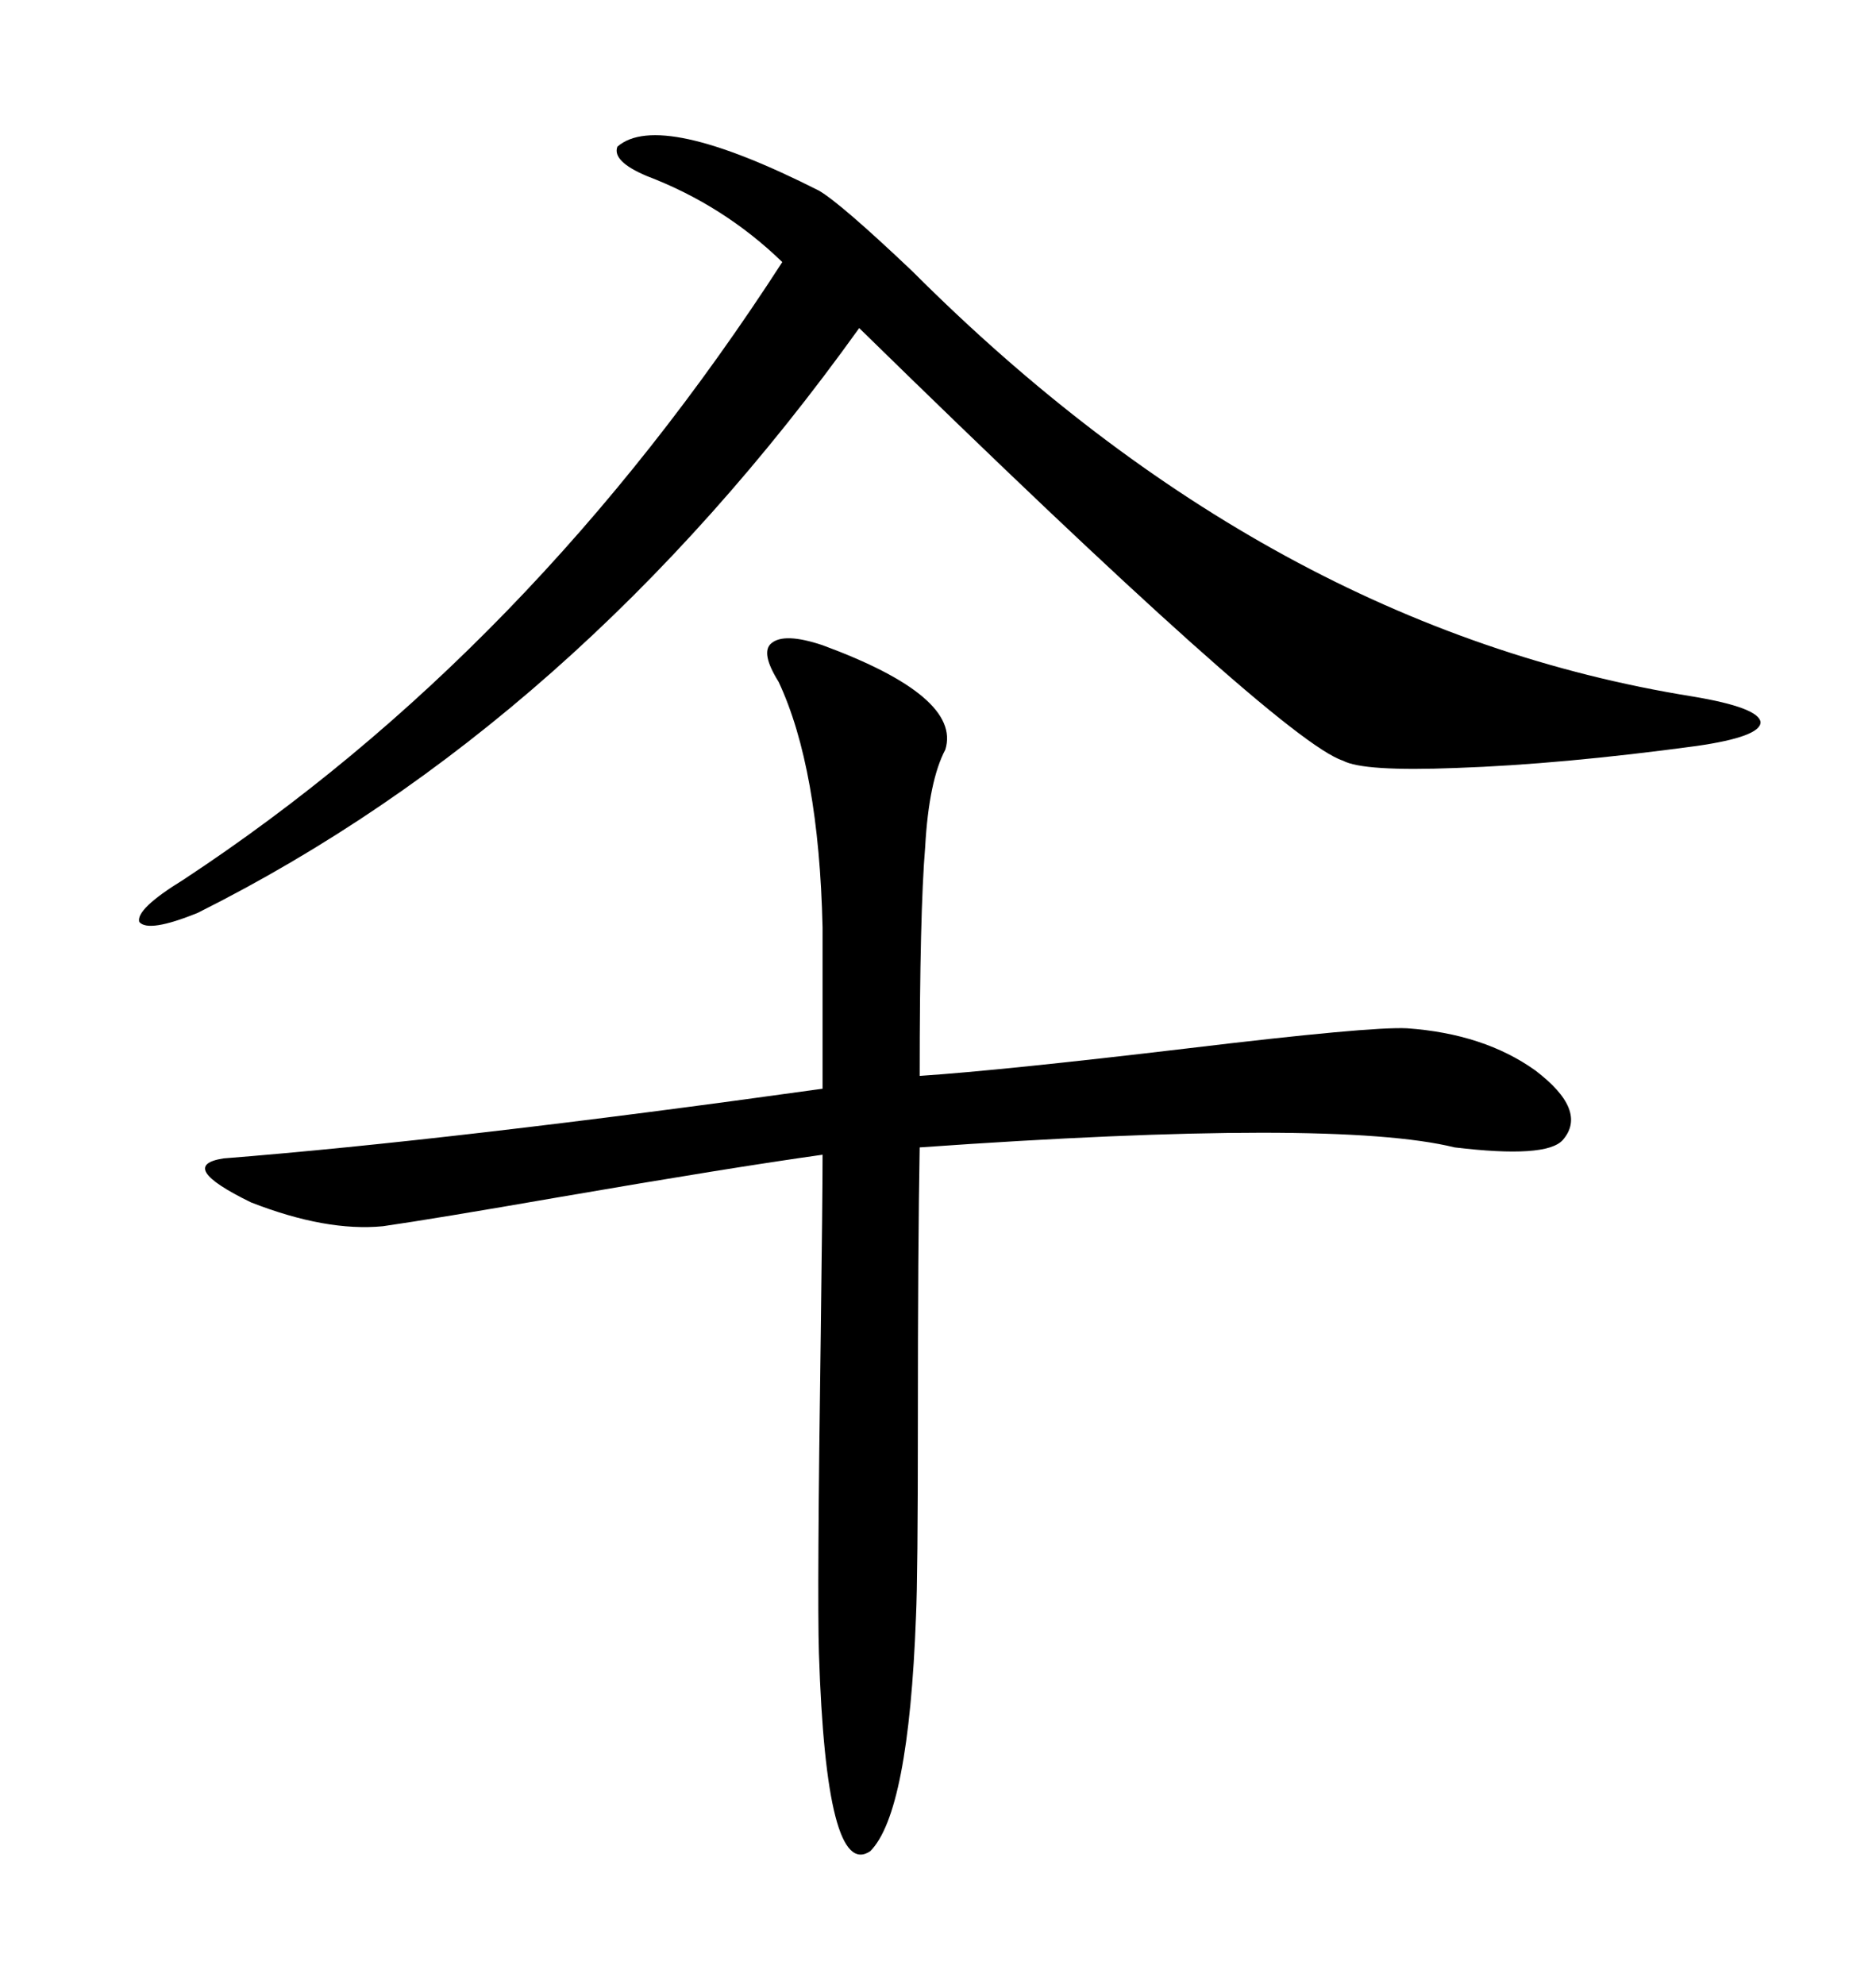 <svg xmlns="http://www.w3.org/2000/svg" xmlns:xlink="http://www.w3.org/1999/xlink" width="300" height="317.285"><path d="M131.54 103.13L131.54 103.13Q153.81 111.33 151.17 119.82L151.17 119.82Q148.54 124.80 147.95 135.35L147.95 135.35Q147.07 145.90 147.07 171.97L147.07 171.97Q160.25 171.09 189.84 167.58L189.84 167.58Q219.14 164.06 225 164.36L225 164.36Q237.30 165.23 245.51 171.09L245.51 171.09Q254.00 177.54 249.90 182.23L249.90 182.23Q247.27 185.16 232.62 183.40L232.62 183.40Q213.57 178.71 147.07 183.40L147.07 183.40Q146.78 198.93 146.78 227.64L146.78 227.64Q146.78 251.95 146.48 258.40L146.48 258.40Q145.31 289.75 139.16 295.90L139.16 295.90Q132.13 300.59 130.96 264.26L130.96 264.26Q130.66 254.88 131.25 213.28L131.25 213.28Q131.54 191.31 131.54 184.57L131.54 184.57Q116.89 186.62 89.65 191.31L89.65 191.31Q69.43 194.82 61.23 196.00L61.23 196.00Q52.15 196.88 40.14 192.19L40.14 192.19Q28.13 186.33 35.74 185.16L35.74 185.16Q72.66 182.23 131.54 174.02L131.54 174.02L131.54 148.24Q130.96 122.75 124.51 108.98L124.51 108.98Q121.58 104.30 123.34 102.83L123.34 102.83Q125.39 101.07 131.54 103.13ZM98.73 23.44L98.73 23.44Q105.47 17.58 130.96 30.47L130.96 30.47Q134.47 32.52 145.90 43.36L145.90 43.36Q203.03 100.49 270.70 111.33L270.70 111.33Q281.25 113.09 281.54 115.43L281.54 115.43Q281.54 117.77 271.29 119.24L271.29 119.24Q249.61 122.17 232.91 122.75L232.91 122.75Q217.97 123.34 214.75 121.58L214.75 121.58Q204.79 118.36 137.40 52.44L137.40 52.44Q91.99 115.72 31.64 145.90L31.64 145.90Q23.73 149.12 22.27 147.36L22.27 147.36Q21.68 145.31 29.30 140.63L29.30 140.63Q84.96 104.00 125.10 41.89L125.10 41.89Q115.72 32.81 103.42 28.13L103.42 28.13Q97.85 25.78 98.73 23.44Z"/></svg>
